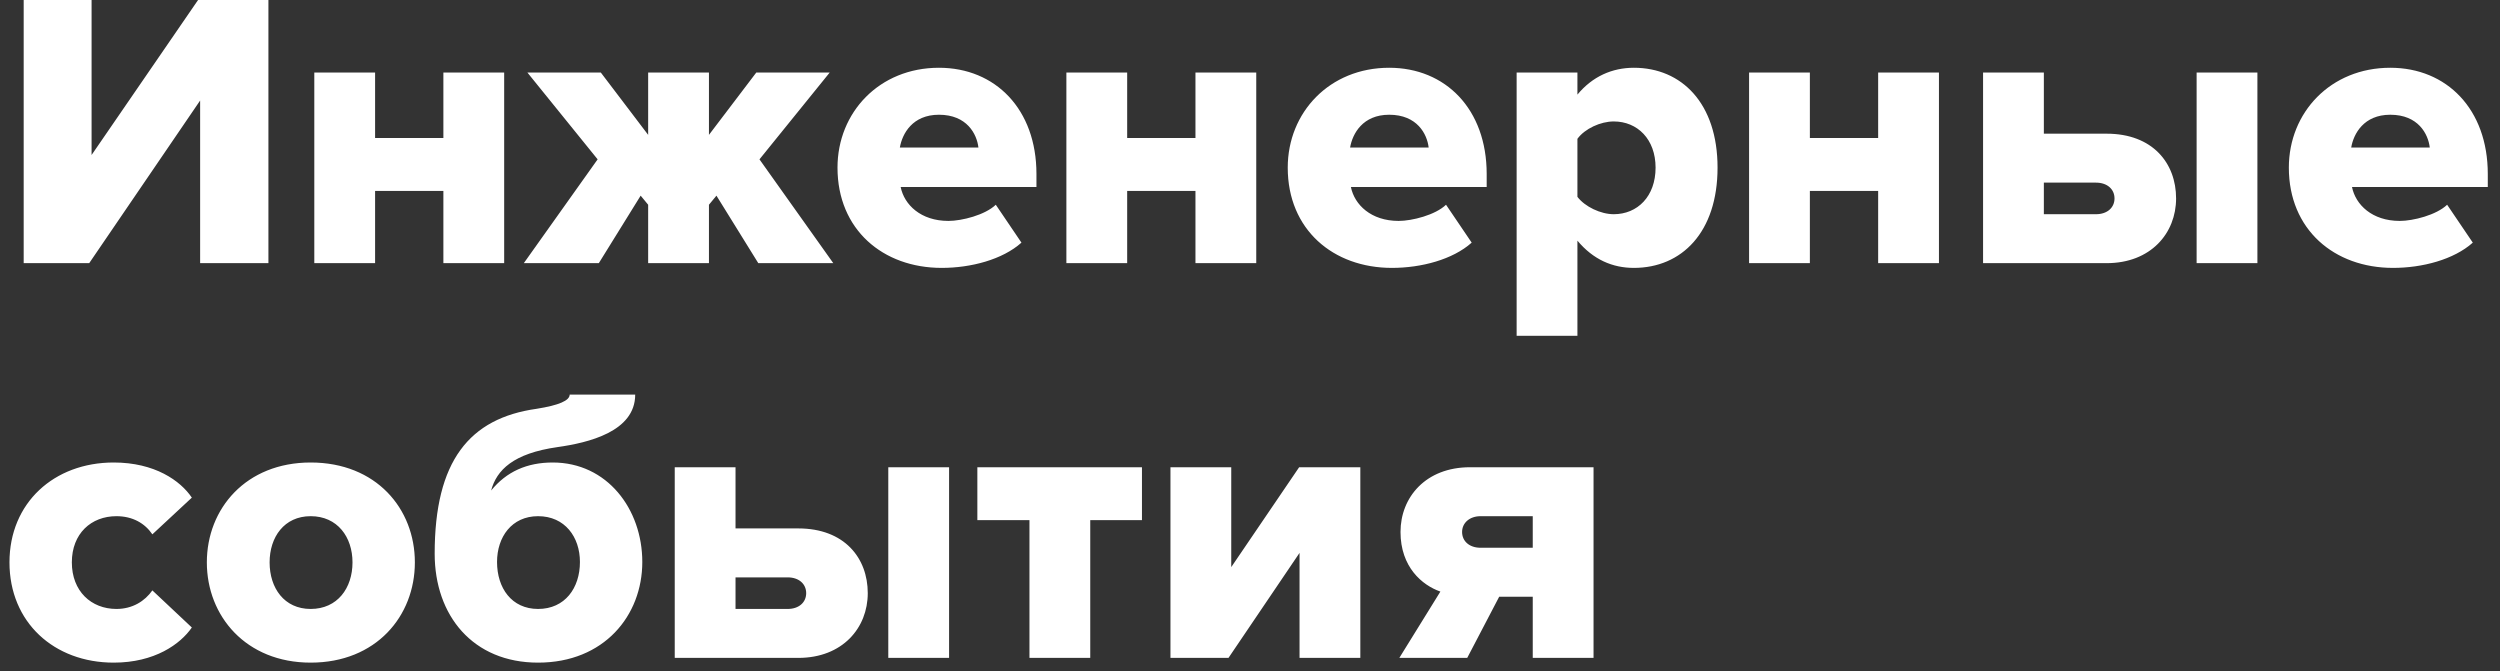 <?xml version="1.0" encoding="UTF-8"?>
<svg xmlns="http://www.w3.org/2000/svg" width="190" height="51" viewBox="0 0 190 51" fill="none">
  <rect x="0" y="0" width="190" height="51" fill="#333333" stroke="none"/>
  <path d="M6.78 20H1.8V-0.01H6.96V11.78L15.06 -0.01H20.4V20H15.21V7.64L6.78 20ZM28.507 20H23.887V5.51H28.507V10.49H33.697V5.51H38.317V20H33.697V14.51H28.507V20ZM45.51 20H39.81L45.42 12.11L40.08 5.51H45.66L49.26 10.25V5.51H53.88V10.25L57.48 5.51H63.06L57.72 12.11L63.33 20H57.63L54.45 14.87L53.88 15.56V20H49.26V15.56L48.69 14.87L45.51 20ZM71.57 20.36C67.1 20.36 63.65 17.45 63.65 12.74C63.65 8.54 66.83 5.15 71.36 5.15C75.65 5.15 78.77 8.3 78.77 13.22V14.21H68.45C68.72 15.56 69.98 16.79 72.08 16.79C73.1 16.79 74.87 16.34 75.68 15.56L77.63 18.44C76.19 19.73 73.79 20.36 71.57 20.36ZM74.36 11.21C74.24 10.19 73.49 8.72 71.36 8.72C69.35 8.72 68.57 10.16 68.39 11.21H74.36ZM85.665 20H81.045V5.51H85.665V10.49H90.855V5.51H95.475V20H90.855V14.51H85.665V20ZM105.788 20.36C101.318 20.36 97.868 17.45 97.868 12.74C97.868 8.54 101.048 5.15 105.578 5.15C109.868 5.15 112.988 8.3 112.988 13.22V14.21H102.668C102.938 15.56 104.198 16.79 106.298 16.79C107.318 16.79 109.088 16.34 109.898 15.56L111.848 18.44C110.408 19.73 108.008 20.36 105.788 20.36ZM108.578 11.21C108.458 10.19 107.708 8.72 105.578 8.72C103.568 8.72 102.788 10.16 102.608 11.21H108.578ZM124.174 20.36C122.554 20.36 121.084 19.73 119.884 18.29V25.52H115.264V5.51H119.884V7.19C121.024 5.81 122.524 5.15 124.174 5.15C127.804 5.15 130.534 7.85 130.534 12.74C130.534 17.66 127.804 20.36 124.174 20.36ZM122.644 16.28C124.444 16.28 125.824 14.93 125.824 12.74C125.824 10.58 124.444 9.23 122.644 9.23C121.654 9.23 120.454 9.77 119.884 10.55V14.96C120.454 15.71 121.654 16.28 122.644 16.28ZM137.55 20H132.93V5.51H137.55V10.49H142.74V5.51H147.36V20H142.74V14.51H137.55V20ZM150.713 5.51H155.333V10.16H160.103C163.613 10.16 165.383 12.41 165.383 15.08C165.383 17.72 163.463 20 160.103 20H150.713V5.51ZM159.293 13.88H155.333V16.28H159.293C160.163 16.28 160.703 15.77 160.703 15.08C160.703 14.39 160.163 13.88 159.293 13.88ZM171.563 20H166.943V5.51H171.563V20ZM181.872 20.36C177.402 20.36 173.952 17.45 173.952 12.74C173.952 8.54 177.132 5.15 181.662 5.15C185.952 5.15 189.072 8.3 189.072 13.22V14.21H178.752C179.022 15.56 180.282 16.79 182.382 16.79C183.402 16.79 185.172 16.34 185.982 15.56L187.932 18.44C186.492 19.73 184.092 20.36 181.872 20.36ZM184.662 11.21C184.542 10.19 183.792 8.72 181.662 8.72C179.652 8.72 178.872 10.16 178.692 11.21H184.662ZM8.64 50.36C4.11 50.36 0.72 47.3 0.72 42.74C0.72 38.21 4.11 35.15 8.64 35.15C11.76 35.15 13.71 36.53 14.58 37.82L11.58 40.61C11.01 39.77 10.08 39.23 8.85 39.23C6.93 39.23 5.46 40.55 5.46 42.74C5.46 44.93 6.93 46.28 8.85 46.28C10.08 46.28 11.01 45.68 11.58 44.87L14.58 47.69C13.71 48.95 11.76 50.36 8.64 50.36ZM23.61 50.36C18.69 50.36 15.72 46.82 15.72 42.74C15.72 38.66 18.69 35.15 23.61 35.15C28.59 35.15 31.53 38.66 31.53 42.74C31.53 46.82 28.59 50.36 23.61 50.36ZM23.61 46.28C25.65 46.28 26.79 44.69 26.79 42.74C26.79 40.82 25.65 39.23 23.61 39.23C21.6 39.23 20.49 40.82 20.49 42.74C20.49 44.69 21.6 46.28 23.61 46.28ZM40.895 46.28C42.935 46.28 44.075 44.69 44.075 42.71C44.075 40.82 42.935 39.23 40.895 39.23C38.885 39.23 37.775 40.82 37.775 42.71C37.775 44.69 38.885 46.28 40.895 46.28ZM40.895 50.36C35.945 50.36 33.035 46.79 33.035 42.08C33.035 35.03 35.675 31.79 40.775 31.07C42.485 30.8 43.295 30.44 43.295 29.99H48.275C48.275 32.81 44.705 33.65 42.365 33.98C39.005 34.46 37.745 35.72 37.325 37.28C38.495 35.84 40.055 35.15 42.005 35.15C46.145 35.15 48.815 38.69 48.815 42.71C48.815 46.79 45.905 50.36 40.895 50.36ZM51.28 35.51H55.9V40.16H60.67C64.18 40.16 65.95 42.41 65.95 45.08C65.95 47.72 64.03 50 60.67 50H51.28V35.51ZM59.86 43.88H55.9V46.28H59.86C60.73 46.28 61.27 45.77 61.27 45.08C61.27 44.39 60.73 43.88 59.86 43.88ZM72.13 50H67.51V35.51H72.13V50ZM82.859 50H78.239V39.53H74.279V35.51H86.789V39.53H82.859V50ZM93.365 50H88.955V35.51H93.575V43.1L98.735 35.51H103.385V50H98.765V42.02L93.365 50ZM111.509 50H106.349L109.469 44.96C108.089 44.48 106.439 43.1 106.439 40.43C106.439 37.79 108.359 35.51 111.719 35.51H121.109V50H116.489V45.35H113.939L111.509 50ZM112.529 41.63H116.489V39.23H112.529C111.689 39.23 111.119 39.74 111.119 40.43C111.119 41.12 111.659 41.63 112.529 41.63Z" fill="white"></path>
</svg>
